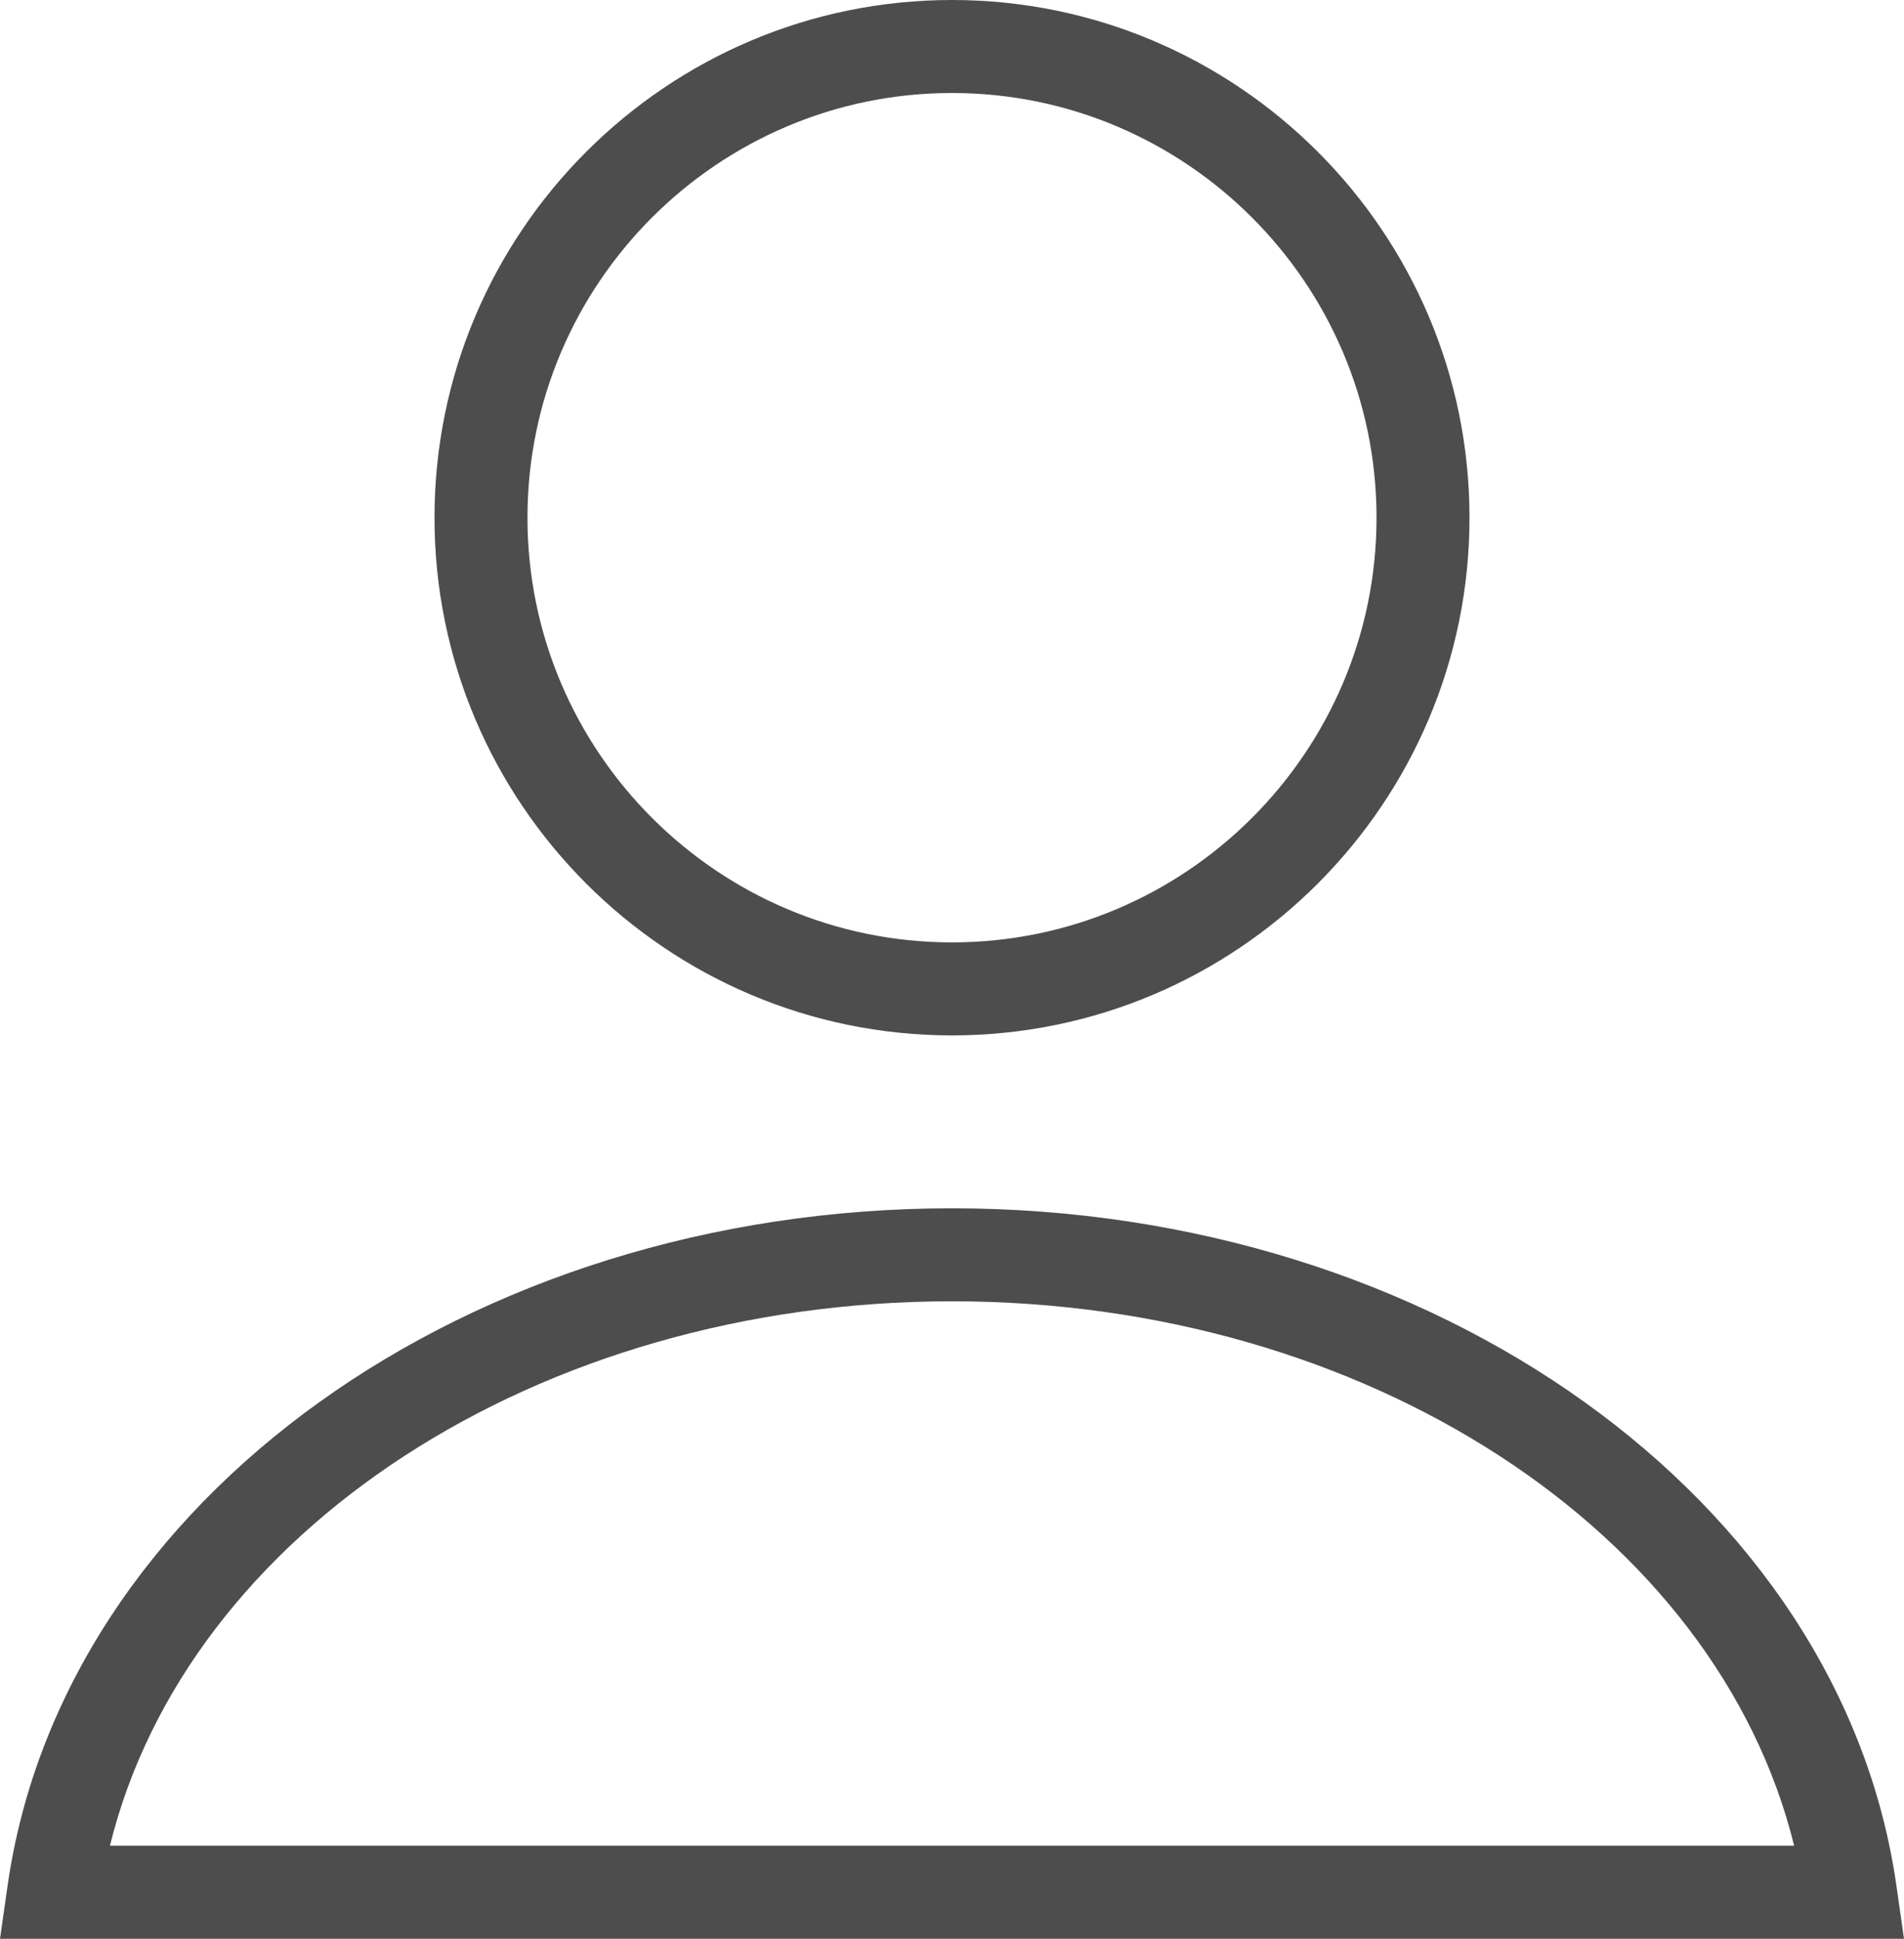 <?xml version="1.0" encoding="utf-8"?>
<!-- Generator: Adobe Illustrator 16.0.0, SVG Export Plug-In . SVG Version: 6.00 Build 0)  -->
<!DOCTYPE svg PUBLIC "-//W3C//DTD SVG 1.1 Tiny//EN" "http://www.w3.org/Graphics/SVG/1.1/DTD/svg11-tiny.dtd">
<svg version="1.1" baseProfile="tiny" id="Calque_1"
	 xmlns="http://www.w3.org/2000/svg" xmlns:xlink="http://www.w3.org/1999/xlink" x="0px" y="0px" width="25.6px" height="26.058px"
	 viewBox="0 0 25.6 26.058" xml:space="preserve">
<path fill="#4D4D4D" d="M12.8,13.916c3.837,0,6.958-3.121,6.958-6.958S16.637,0,12.8,0S5.842,3.121,5.842,6.958
	S8.963,13.916,12.8,13.916 M12.8,1.25c3.147,0,5.708,2.562,5.708,5.708c0,3.147-2.561,5.708-5.708,5.708s-5.708-2.561-5.708-5.708
	C7.092,3.812,9.652,1.25,12.8,1.25"/>
<path fill="#4D4D4D" d="M25.498,25.344c-0.742-5.189-6.201-9.104-12.698-9.104S0.844,20.154,0.102,25.344L0,26.058h25.6
	L25.498,25.344z M1.478,24.808C2.516,20.589,7.23,17.49,12.8,17.49s10.284,3.099,11.323,7.317H1.478z"/>
</svg>
